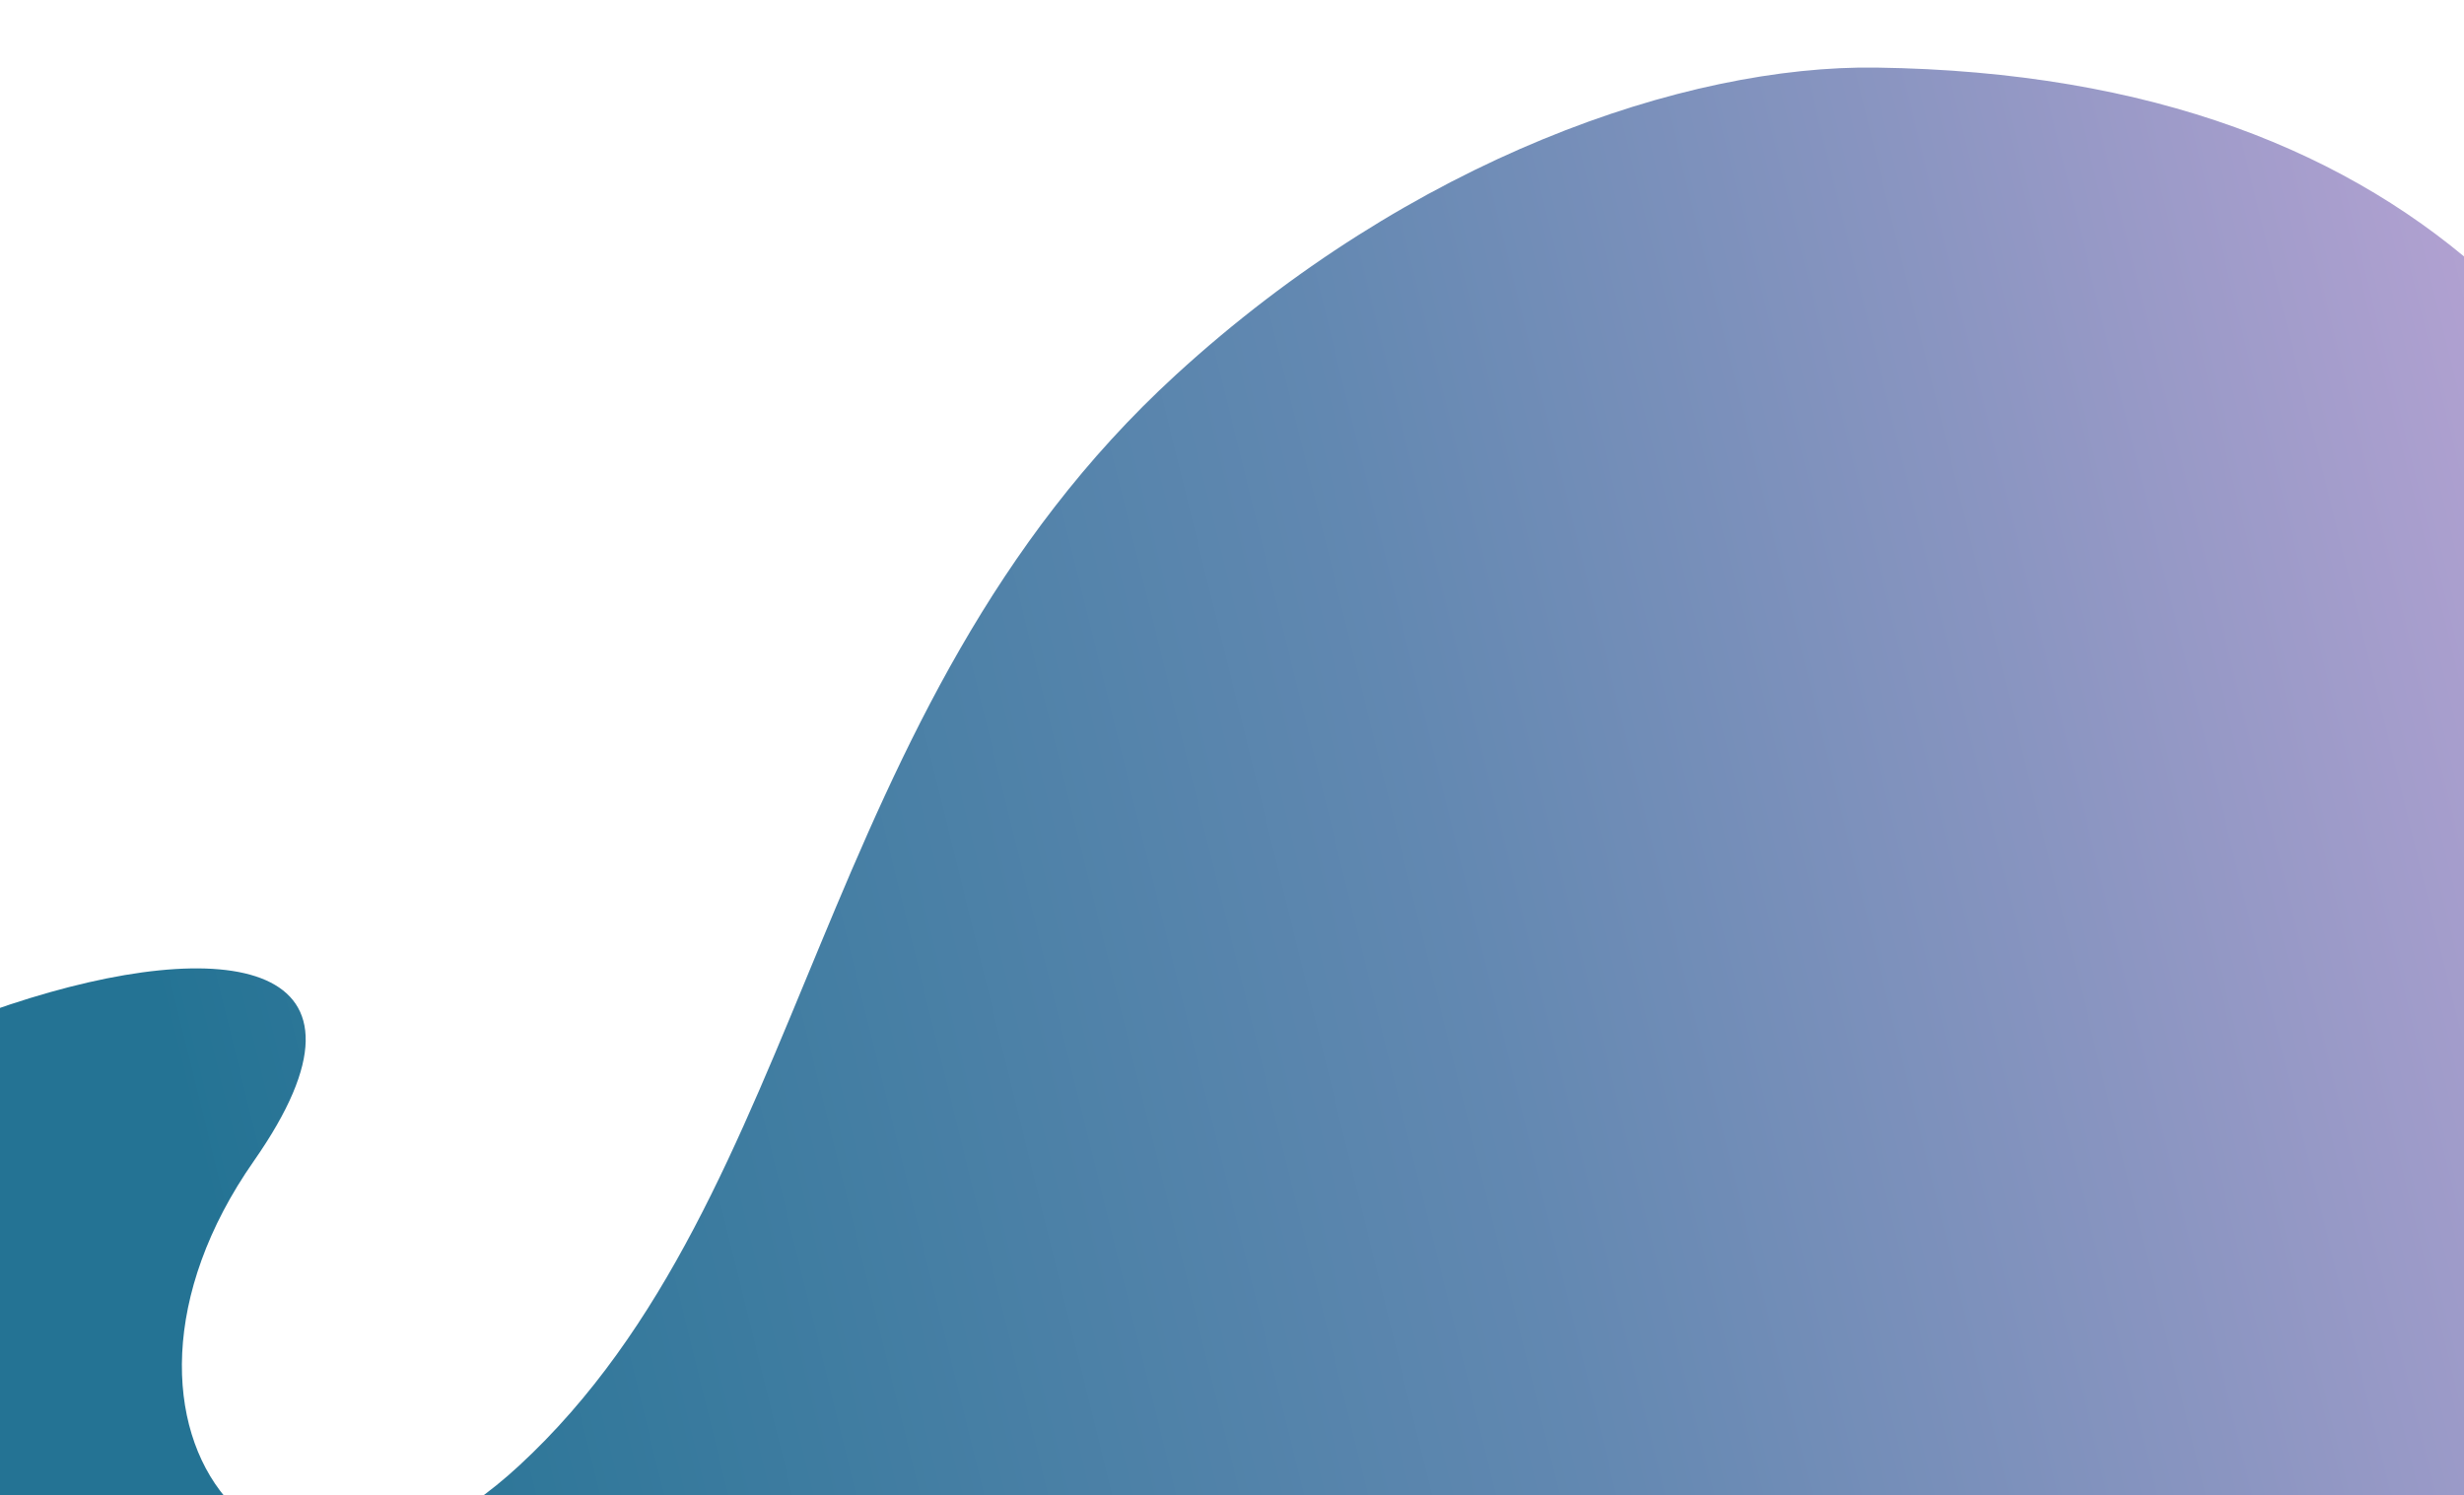 <?xml version="1.0" encoding="UTF-8"?> <!-- Generator: Adobe Illustrator 23.0.2, SVG Export Plug-In . SVG Version: 6.00 Build 0) --> <svg xmlns="http://www.w3.org/2000/svg" xmlns:xlink="http://www.w3.org/1999/xlink" id="Layer_1" x="0px" y="0px" viewBox="0 0 1440 874" style="enable-background:new 0 0 1440 874;" xml:space="preserve"> <style type="text/css"> .st0{fill:url(#SVGID_1_);} </style> <linearGradient id="SVGID_1_" gradientUnits="userSpaceOnUse" x1="164.256" y1="872.771" x2="1921.49" y2="440.48"> <stop offset="0" style="stop-color:#247394"></stop> <stop offset="9.641590e-03" style="stop-color:#267495"></stop> <stop offset="0.411" style="stop-color:#6288B1"></stop> <stop offset="0.611" style="stop-color:#8A95C1"></stop> <stop offset="1" style="stop-color:#E2B0E5"></stop> </linearGradient> <path class="st0" d="M303.3,856.7C162.2,987.1,38.7,835.3,148.4,678.5C313.3,442.6-247,617.6-301,837.8 c-67.6,275.3,86.1,585.8,373.1,583.3c229.6-2,1082.2-182.6,1479.9-272.6c112.4-375.1,190.5-1099.9-455.4-1109 C984.9,37.9,824.9,93,687.2,219.1C473.6,414.8,474.8,698.4,303.3,856.7z"></path> </svg> 
